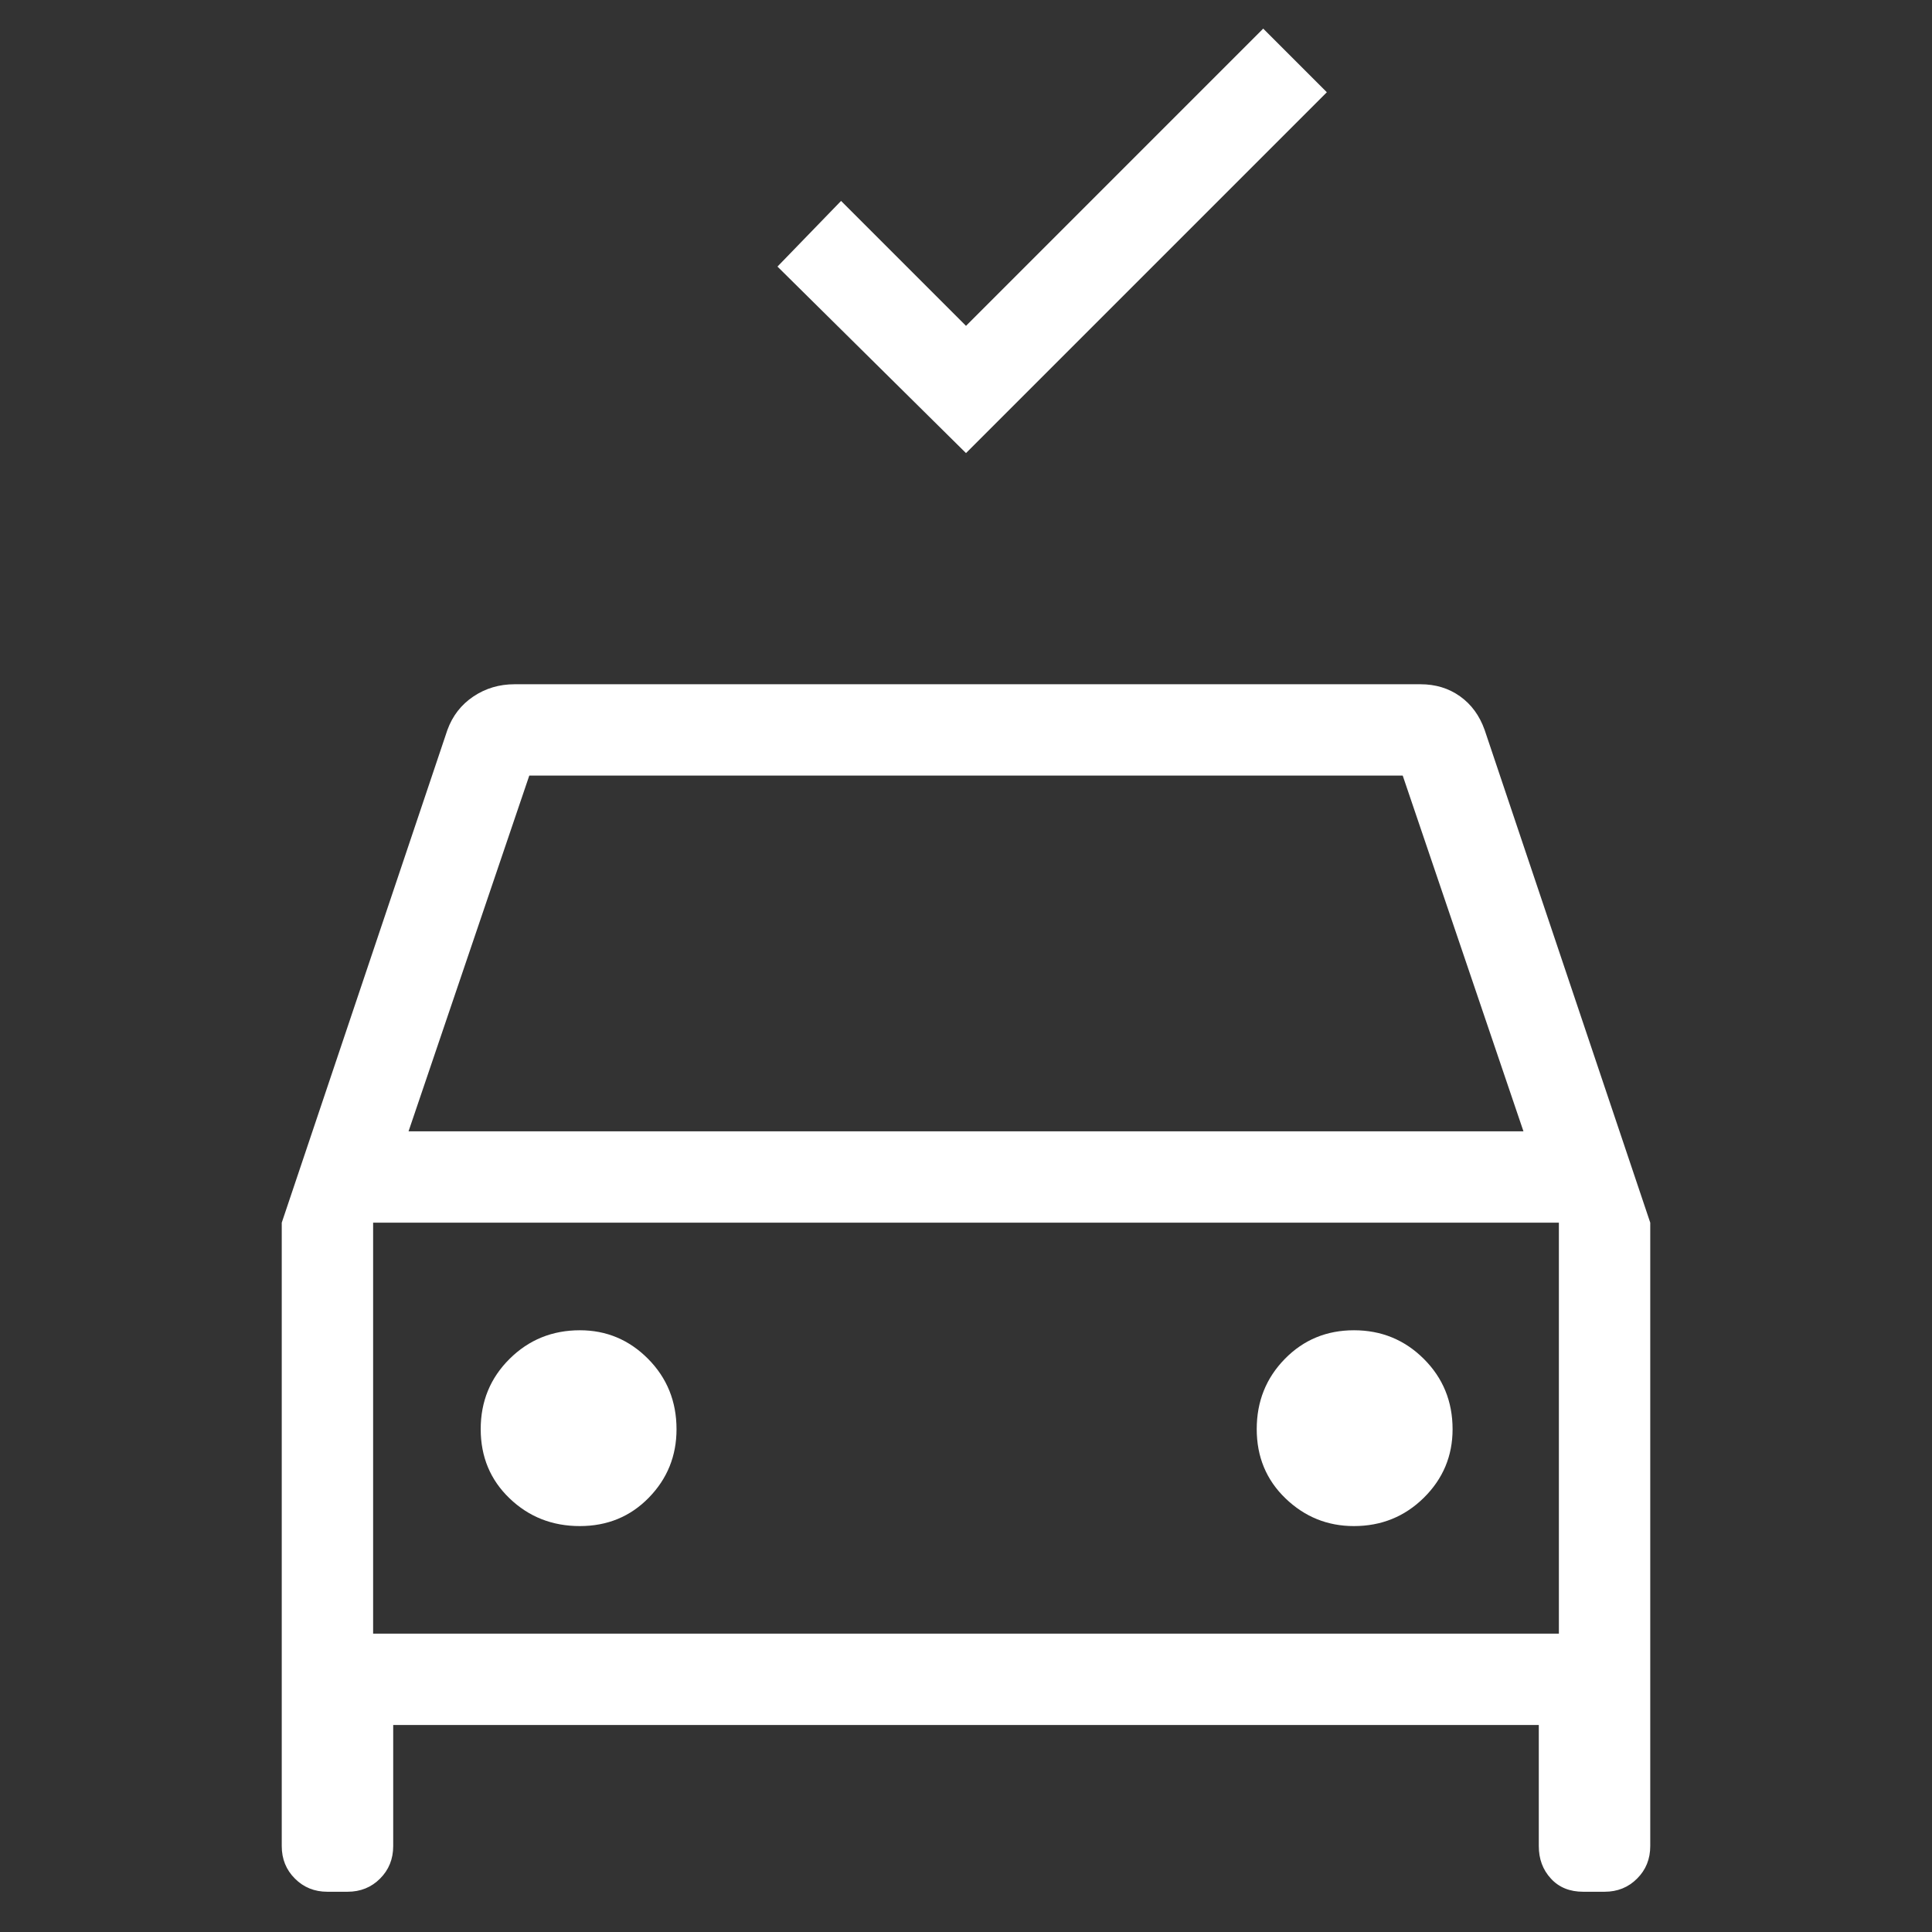 <svg width="48" height="48" viewBox="0 0 48 48" fill="none" xmlns="http://www.w3.org/2000/svg">
<rect x="0" y="0" width="48" height="48" fill="#333333" stroke="none"/>
<path d="M24 11.257L19.316 6.623L20.896 4.992L24 8.096L31.384 0.711L32.965 2.292L24 11.257ZM8.134 47C7.813 47 7.544 46.891 7.327 46.673C7.109 46.456 7 46.187 7 45.865V30.377L11.116 18.134C11.244 17.783 11.459 17.507 11.761 17.304C12.064 17.101 12.405 17 12.784 17H35.292C35.666 17 35.993 17.1 36.273 17.299C36.554 17.499 36.758 17.777 36.885 18.134L41 30.377V45.865C41 46.187 40.891 46.456 40.673 46.673C40.456 46.891 40.187 47 39.865 47H39.334C38.999 47 38.731 46.891 38.532 46.673C38.331 46.456 38.231 46.187 38.231 45.865V42.857H9.769V45.865C9.769 46.187 9.66 46.456 9.443 46.673C9.226 46.891 8.956 47 8.634 47H8.134ZM10.15 28.108H37.85L34.85 19.269H13.15L10.15 28.108ZM14.405 37.915C15.089 37.915 15.66 37.68 16.119 37.21C16.578 36.74 16.808 36.173 16.808 35.509C16.808 34.818 16.572 34.235 16.102 33.761C15.632 33.287 15.067 33.05 14.408 33.05C13.72 33.05 13.137 33.287 12.659 33.762C12.181 34.237 11.943 34.818 11.943 35.506C11.943 36.194 12.182 36.768 12.661 37.227C13.139 37.686 13.721 37.915 14.405 37.915ZM33.637 37.915C34.32 37.915 34.9 37.68 35.376 37.21C35.851 36.74 36.089 36.173 36.089 35.509C36.089 34.818 35.85 34.235 35.374 33.761C34.898 33.287 34.32 33.05 33.639 33.05C32.959 33.05 32.386 33.287 31.921 33.762C31.456 34.237 31.223 34.818 31.223 35.506C31.223 36.194 31.461 36.768 31.938 37.227C32.415 37.686 32.981 37.915 33.637 37.915ZM9.27 40.588H38.73V30.377H9.27V40.588Z" fill="white"/>
</svg>
